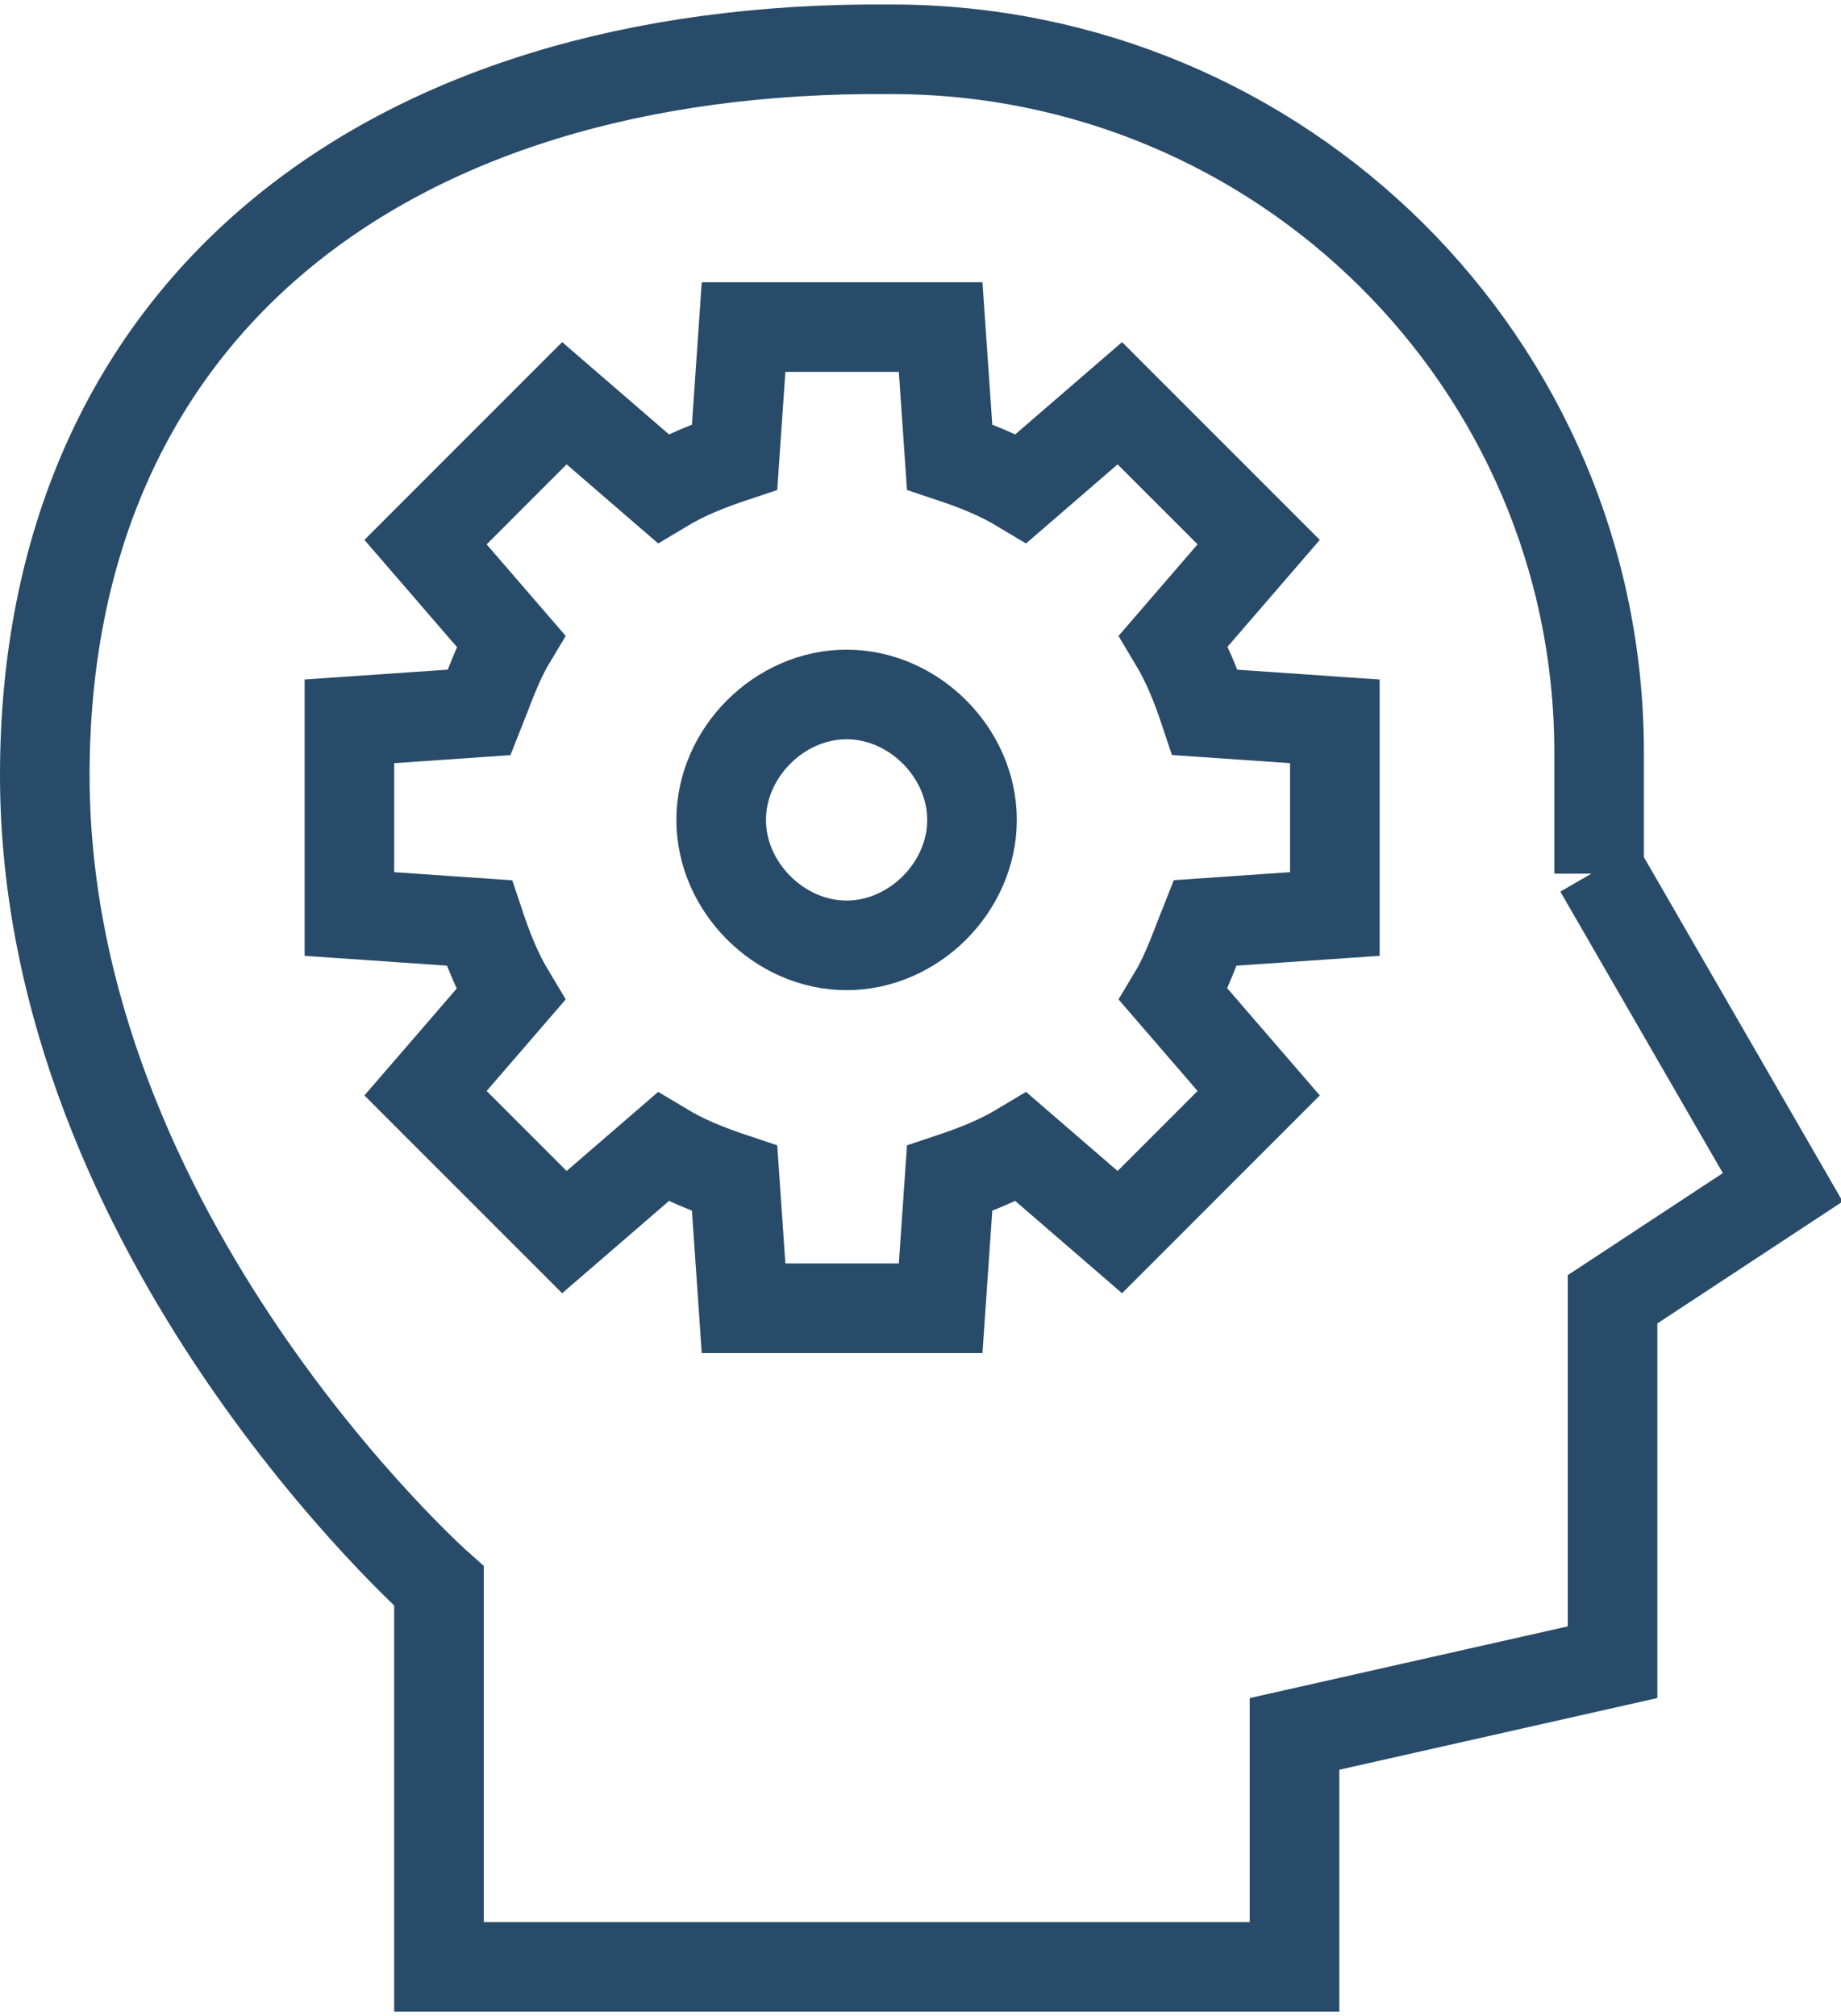 <svg xmlns="http://www.w3.org/2000/svg" id="Calque_1" data-name="Calque 1" version="1.1" viewBox="0 0 41.1 45"><defs><style>.cls-1{fill:none;stroke:#284b69;stroke-width:2px}</style></defs><g id="_9" data-name="9"><path id="Tracé_4003" d="M35.7 19.5v-2.7c0-8.7-7.1-15.7-15.8-15.7C8.5 1 1 7 1 17.3s8.8 18.1 8.8 18.1v8.5h19.1v-5.2l7.1-1.6V29l3.8-2.5-4.1-7.1Zm-5.9.9-2.9.2c-.2.5-.4 1.1-.7 1.6l1.9 2.2-3.1 3.1-2.2-1.9c-.5.3-1 .5-1.6.7l-.2 2.9h-4.4l-.2-2.9c-.6-.2-1.1-.4-1.6-.7l-2.2 1.9-3.1-3.1 1.9-2.2c-.3-.5-.5-1-.7-1.6l-2.9-.2v-4.3l2.9-.2c.2-.5.4-1.1.7-1.6l-1.9-2.2L12.6 9l2.2 1.9c.5-.3 1-.5 1.6-.7l.2-2.9H21l.2 2.9c.6.2 1.1.4 1.6.7L25 9l3.1 3.1-1.9 2.2c.3.5.5 1 .7 1.6l2.9.2z" class="cls-1" data-name="Tracé 4003"/><path id="Tracé_4005" d="M18.9 15.5c-1.5 0-2.8 1.3-2.8 2.8s1.3 2.8 2.8 2.8 2.8-1.3 2.8-2.8-1.3-2.8-2.8-2.8Z" class="cls-1" data-name="Tracé 4005"/></g></svg>